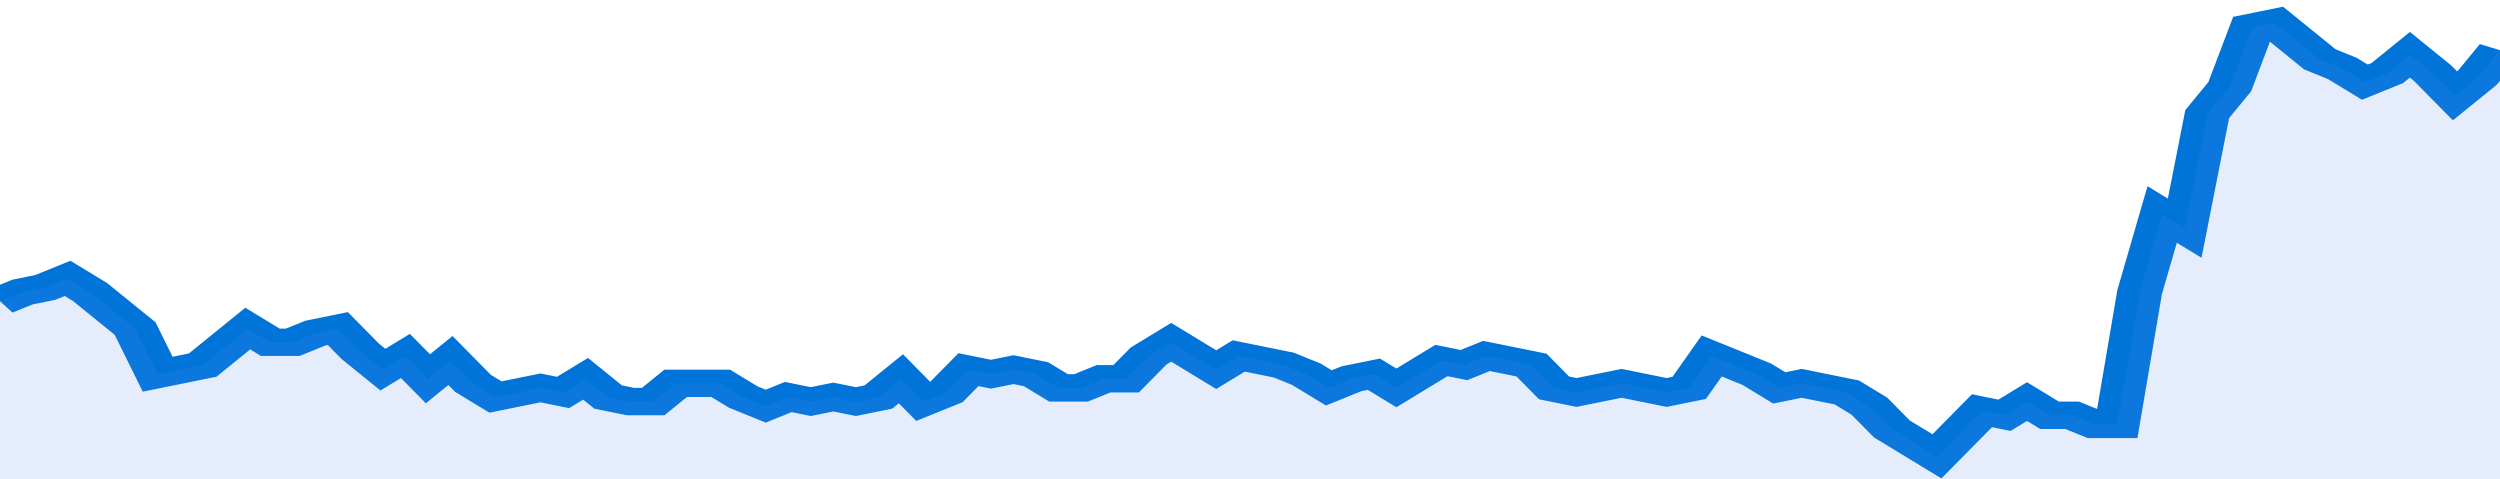 <svg xmlns="http://www.w3.org/2000/svg" viewBox="0 0 333 105" width="120" height="23" preserveAspectRatio="none">
				 <polyline fill="none" stroke="#0074d9" stroke-width="6" points="0, 66 3, 64 6, 63 9, 61 12, 64 15, 68 18, 72 21, 82 24, 81 27, 80 30, 76 33, 72 36, 75 39, 75 42, 73 45, 72 48, 77 51, 81 54, 78 57, 83 60, 79 63, 84 66, 87 69, 86 72, 85 75, 86 78, 83 81, 87 84, 88 87, 88 90, 84 93, 84 96, 84 99, 87 102, 89 105, 87 108, 88 111, 87 114, 88 117, 87 120, 83 123, 88 126, 86 129, 81 132, 82 135, 81 138, 82 141, 85 144, 85 147, 83 150, 83 153, 78 156, 75 159, 78 162, 81 165, 78 168, 79 171, 80 174, 82 177, 85 180, 83 183, 82 186, 85 189, 82 192, 79 195, 80 198, 78 201, 79 204, 80 207, 85 210, 86 213, 85 216, 84 219, 85 222, 86 225, 85 228, 78 231, 80 234, 82 237, 85 240, 84 243, 85 246, 86 249, 89 252, 94 255, 97 258, 100 261, 95 264, 90 267, 91 270, 88 273, 91 276, 91 279, 93 282, 93 285, 64 288, 47 291, 50 294, 25 297, 19 300, 6 303, 5 306, 9 309, 13 312, 15 315, 18 318, 16 321, 12 324, 16 327, 21 330, 17 333, 11 333, 11 "> </polyline>
				 <polygon fill="#5085ec" opacity="0.15" points="0, 105 0, 66 3, 64 6, 63 9, 61 12, 64 15, 68 18, 72 21, 82 24, 81 27, 80 30, 76 33, 72 36, 75 39, 75 42, 73 45, 72 48, 77 51, 81 54, 78 57, 83 60, 79 63, 84 66, 87 69, 86 72, 85 75, 86 78, 83 81, 87 84, 88 87, 88 90, 84 93, 84 96, 84 99, 87 102, 89 105, 87 108, 88 111, 87 114, 88 117, 87 120, 83 123, 88 126, 86 129, 81 132, 82 135, 81 138, 82 141, 85 144, 85 147, 83 150, 83 153, 78 156, 75 159, 78 162, 81 165, 78 168, 79 171, 80 174, 82 177, 85 180, 83 183, 82 186, 85 189, 82 192, 79 195, 80 198, 78 201, 79 204, 80 207, 85 210, 86 213, 85 216, 84 219, 85 222, 86 225, 85 228, 78 231, 80 234, 82 237, 85 240, 84 243, 85 246, 86 249, 89 252, 94 255, 97 258, 100 261, 95 264, 90 267, 91 270, 88 273, 91 276, 91 279, 93 282, 93 285, 64 288, 47 291, 50 294, 25 297, 19 300, 6 303, 5 306, 9 309, 13 312, 15 315, 18 318, 16 321, 12 324, 16 327, 21 330, 17 333, 11 333, 105 "></polygon>
			</svg>